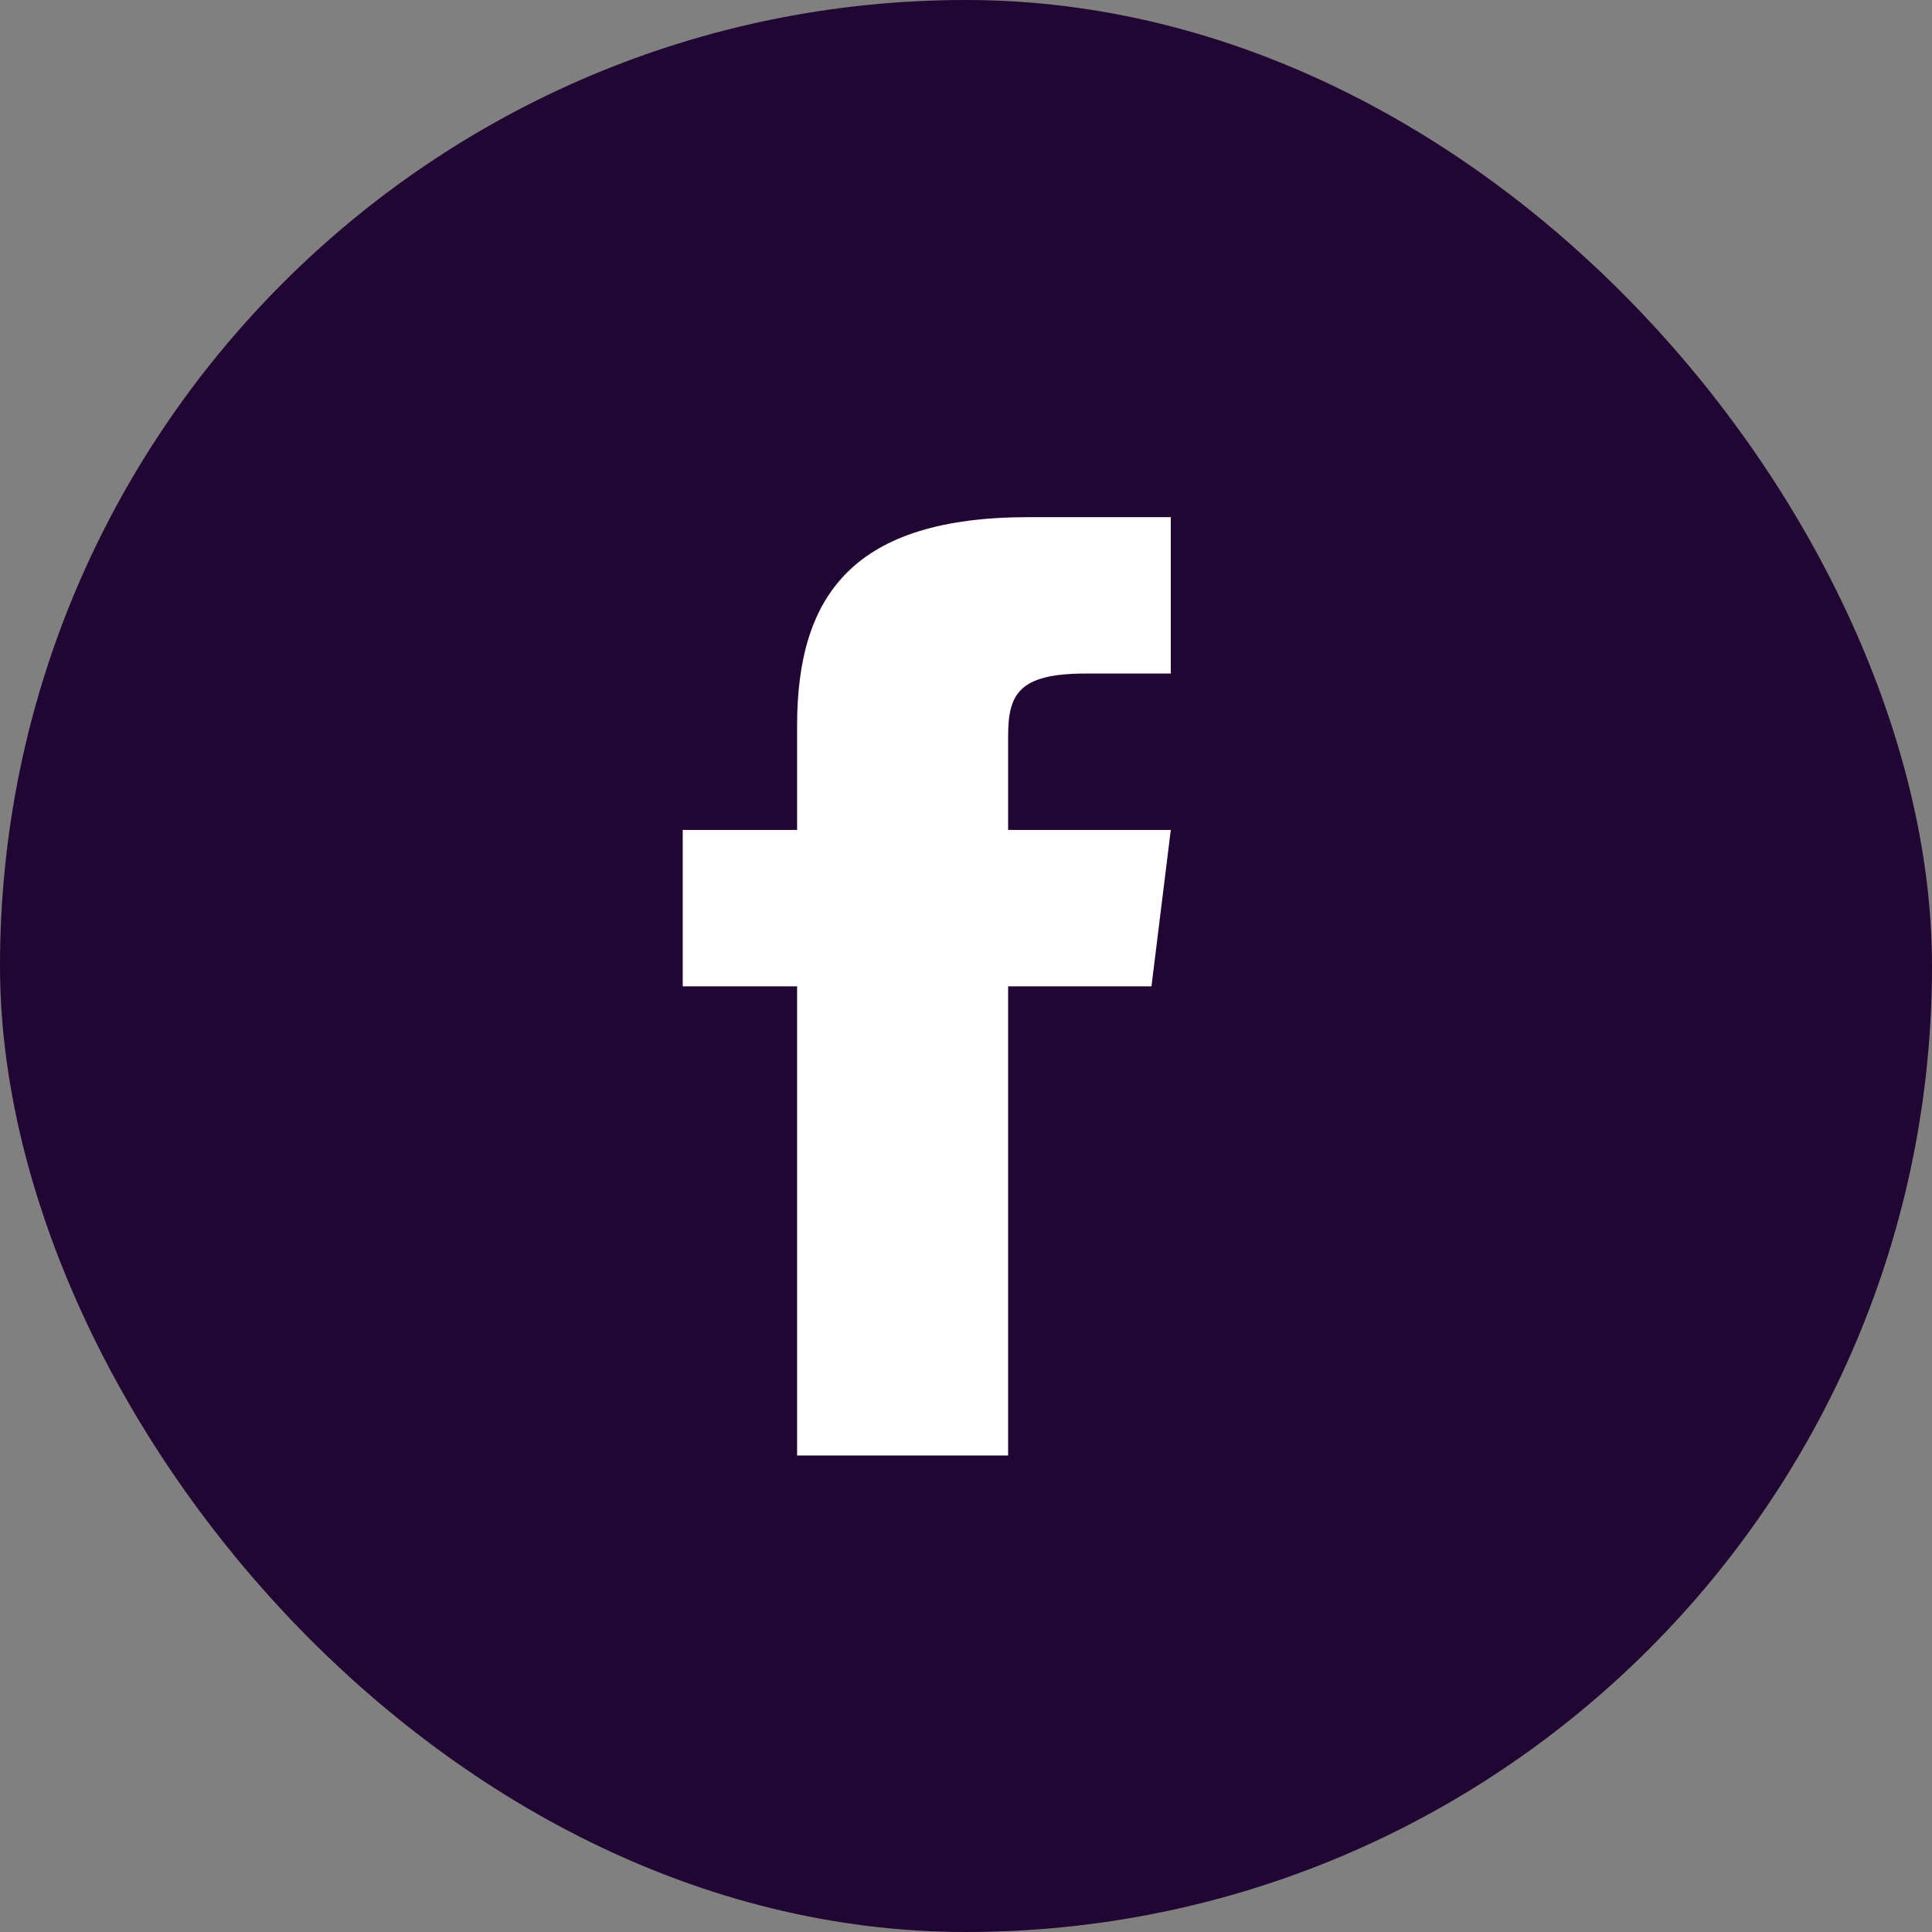<svg width="40" height="40" viewBox="0 0 40 40" fill="none" xmlns="http://www.w3.org/2000/svg">
<rect x="0" y="0" width="40" height="40" fill="#808080" stroke="none"/>
<rect width="40" height="40" rx="20" fill="#210532"/>
<path d="M20.872 17.183V15.255C20.872 14.385 21.072 13.945 22.477 13.945H24.24V10.707H21.298C17.693 10.707 16.503 12.296 16.503 15.023V17.183H14.135V20.421H16.503V30.134H20.872V20.421H23.84L24.24 17.183H20.872Z" fill="white"/>
</svg>
